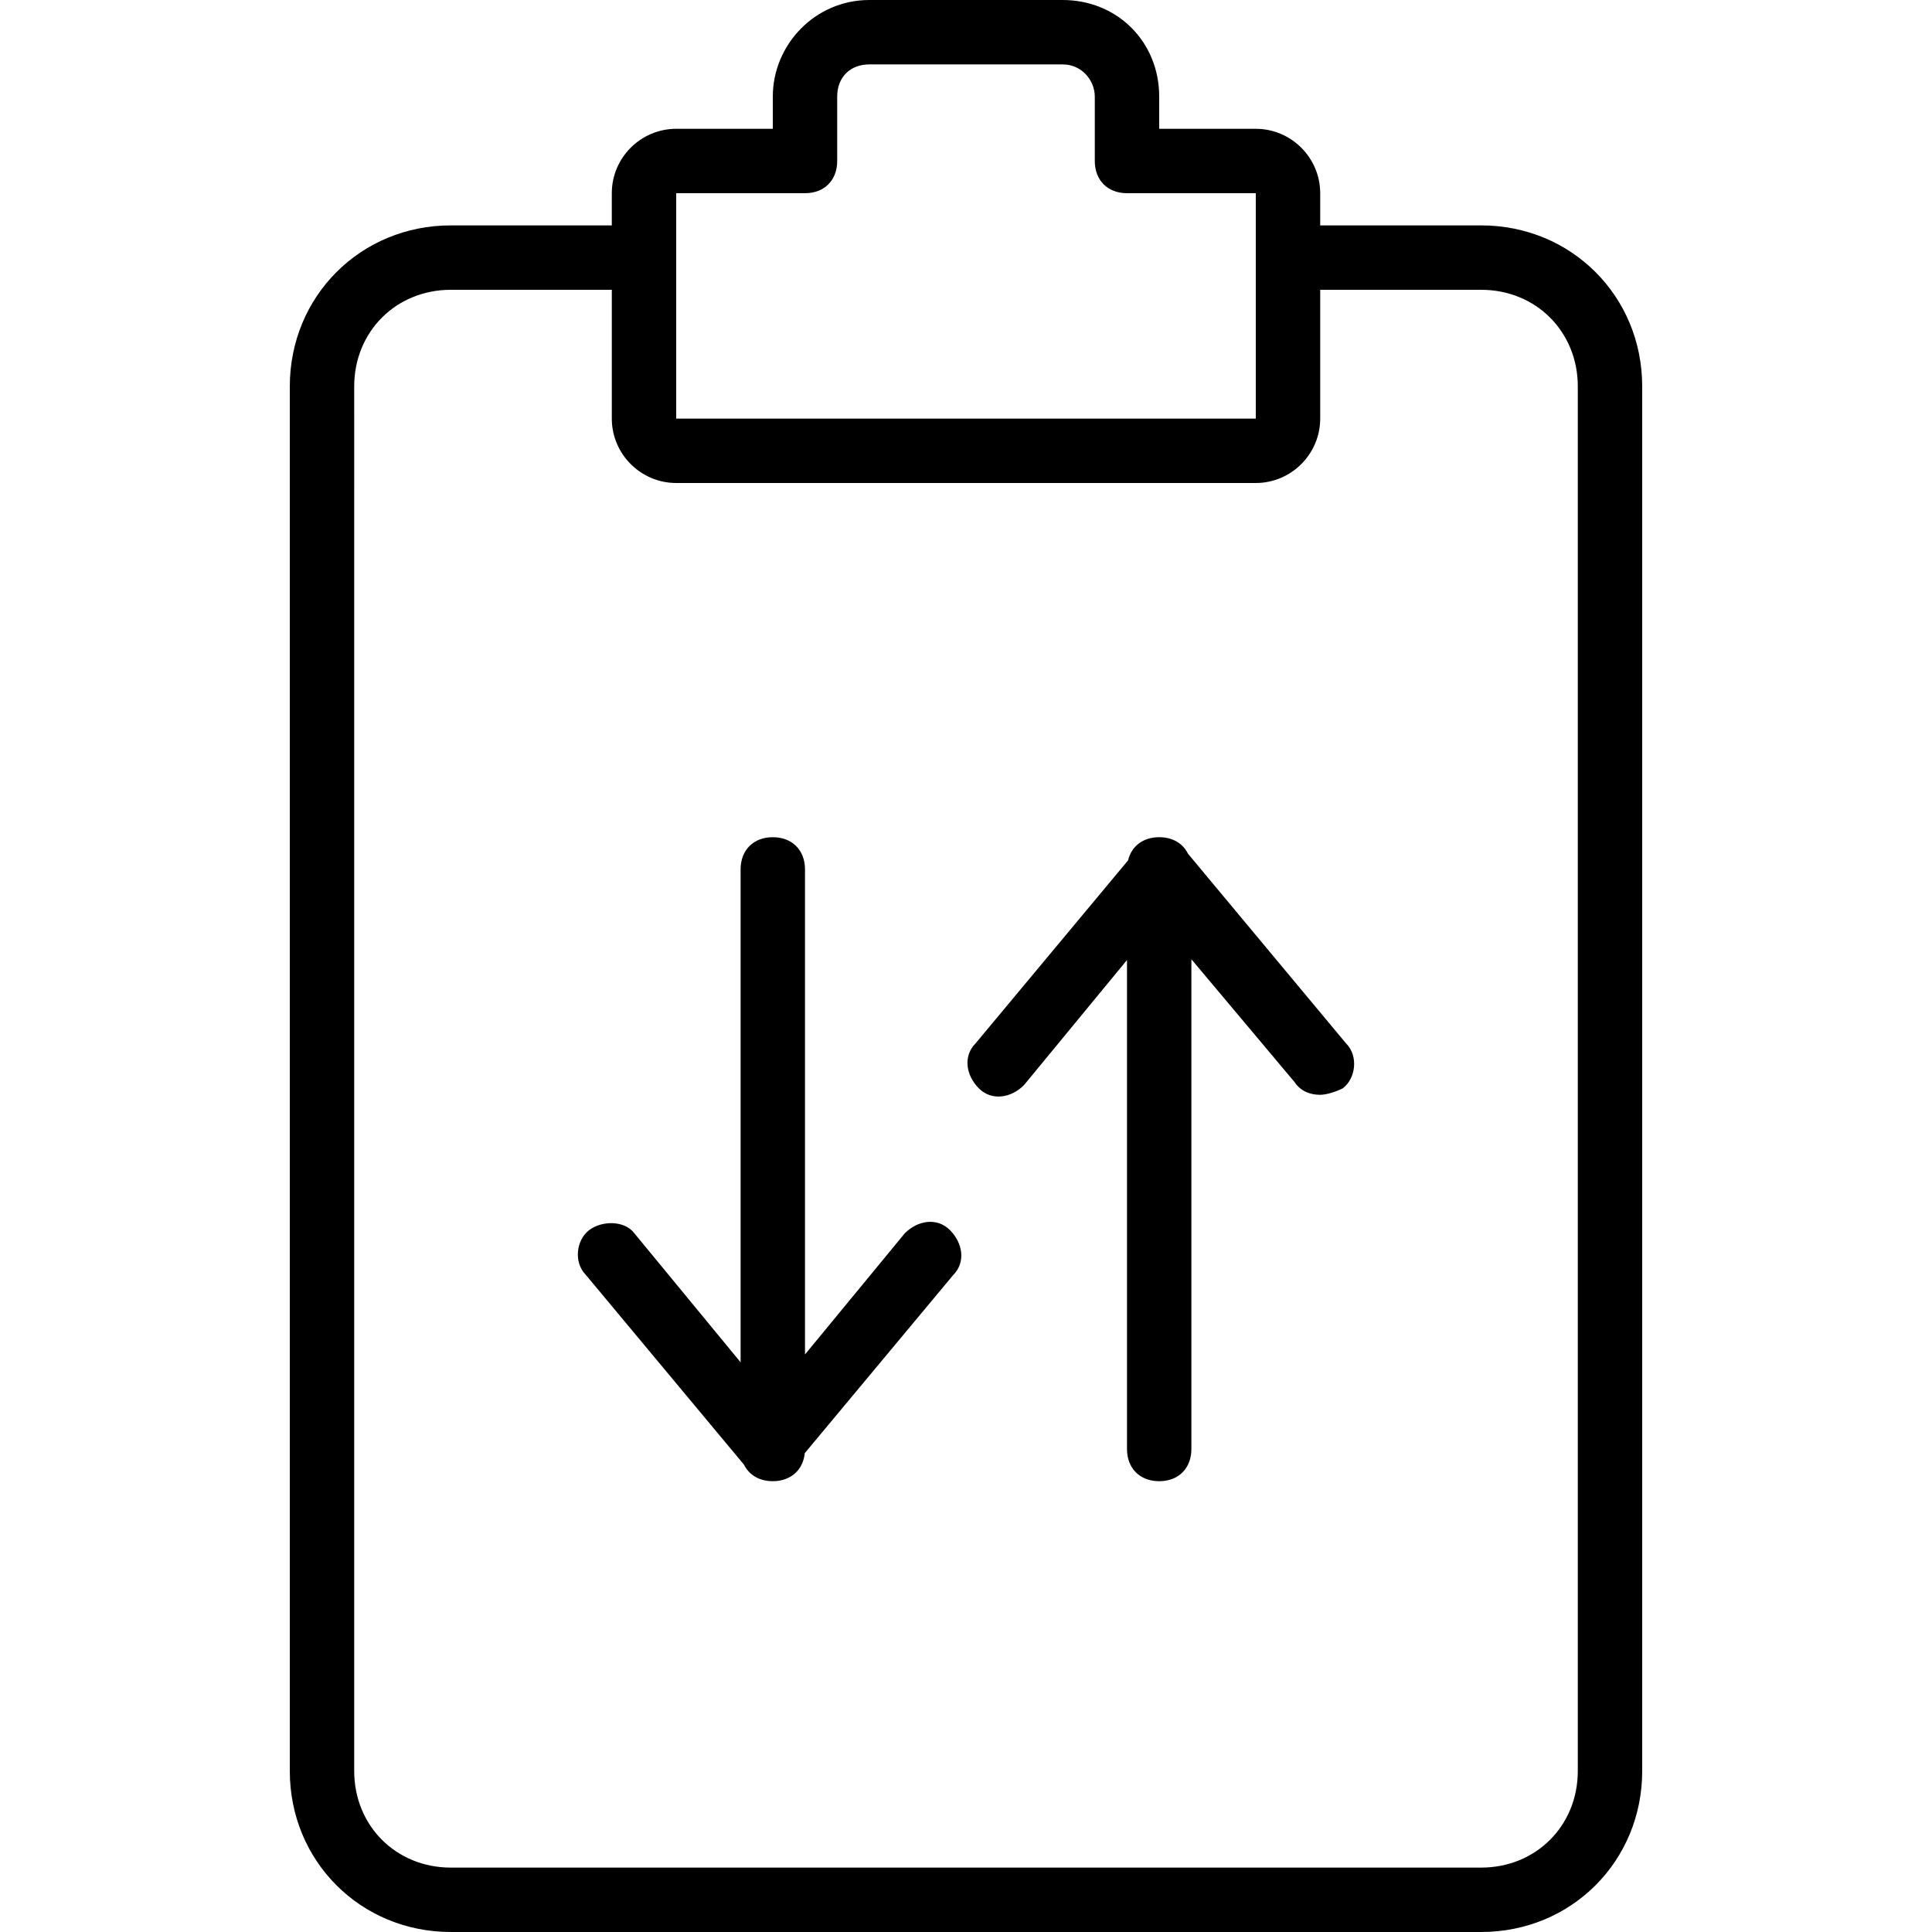 <?xml version="1.0" encoding="iso-8859-1"?>
<!-- Uploaded to: SVG Repo, www.svgrepo.com, Generator: SVG Repo Mixer Tools -->
<svg fill="#000000" height="800px" width="800px" version="1.1" id="Layer_1" xmlns="http://www.w3.org/2000/svg" xmlns:xlink="http://www.w3.org/1999/xlink" 
	 viewBox="0 0 503.607 503.607" xml:space="preserve">
<g transform="translate(1 1)">
	<g>
		<g>
			<path d="M385.098,57.754h-41.967v-8.393c0-9.233-7.554-16.787-16.787-16.787h-25.18V24.18c0-14.269-10.911-25.18-25.18-25.18
				h-50.361c-14.269,0-25.18,11.751-25.18,25.18v8.393h-25.18c-9.233,0-16.787,7.554-16.787,16.787v8.393h-41.967
				c-23.502,0-41.967,18.466-41.967,41.967v360.918c0,23.502,18.466,41.967,41.967,41.967h268.59
				c23.502,0,41.967-18.466,41.967-41.967V99.721C427.066,76.22,408.6,57.754,385.098,57.754z M175.262,49.361h33.574
				c5.036,0,8.393-3.357,8.393-8.393V24.18c0-5.036,3.357-8.393,8.393-8.393h50.361c5.036,0,8.393,4.197,8.393,8.393v16.787
				c0,5.036,3.357,8.393,8.393,8.393h33.574v16.787v41.967H175.262V66.148V49.361z M410.279,460.639
				c0,14.269-10.911,25.18-25.18,25.18h-268.59c-14.269,0-25.18-10.911-25.18-25.18V99.721c0-14.269,10.911-25.18,25.18-25.18
				h41.967v33.574c0,9.233,7.554,16.787,16.787,16.787h151.082c9.233,0,16.787-7.554,16.787-16.787V74.541h41.967
				c14.269,0,25.18,10.911,25.18,25.18V460.639z"/>
			<path d="M234.856,320.469l-26.02,31.595V225.623c0-5.036-3.357-8.393-8.393-8.393s-8.393,3.357-8.393,8.393v128.48
				l-27.698-33.634c-2.518-3.357-8.393-3.357-11.751-0.839c-3.357,2.518-4.197,8.393-0.839,11.751l41.185,49.422
				c1.189,2.416,3.495,3.971,6.507,4.248c0.017,0.002,0.034,0.005,0.052,0.007c0.306,0.027,0.618,0.041,0.938,0.041
				c0.295,0,0.59-0.013,0.882-0.037c0.02-0.002,0.04-0.002,0.06-0.004c0.215-0.019,0.426-0.049,0.634-0.083
				c3.805-0.581,6.363-3.281,6.758-7.191l38.669-46.403c3.357-3.357,2.518-8.393-0.839-11.751
				C243.249,316.272,238.213,317.111,234.856,320.469z"/>
			<path d="M308.661,221.525c-1.316-2.675-4-4.296-7.497-4.296c-4.204,0-7.23,2.345-8.118,6.048l-39.725,47.67
				c-3.357,3.357-2.518,8.393,0.839,11.751c3.357,3.357,8.393,2.518,11.751-0.839l26.859-32.615v127.46
				c0,5.036,3.357,8.393,8.393,8.393s8.393-3.357,8.393-8.393v-127.66l26.859,31.975c1.679,2.518,4.197,3.357,6.715,3.357
				c1.679,0,4.197-0.839,5.875-1.679c3.357-2.518,4.197-8.393,0.839-11.751L308.661,221.525z"/>
		</g>
	</g>
</g>
</svg>